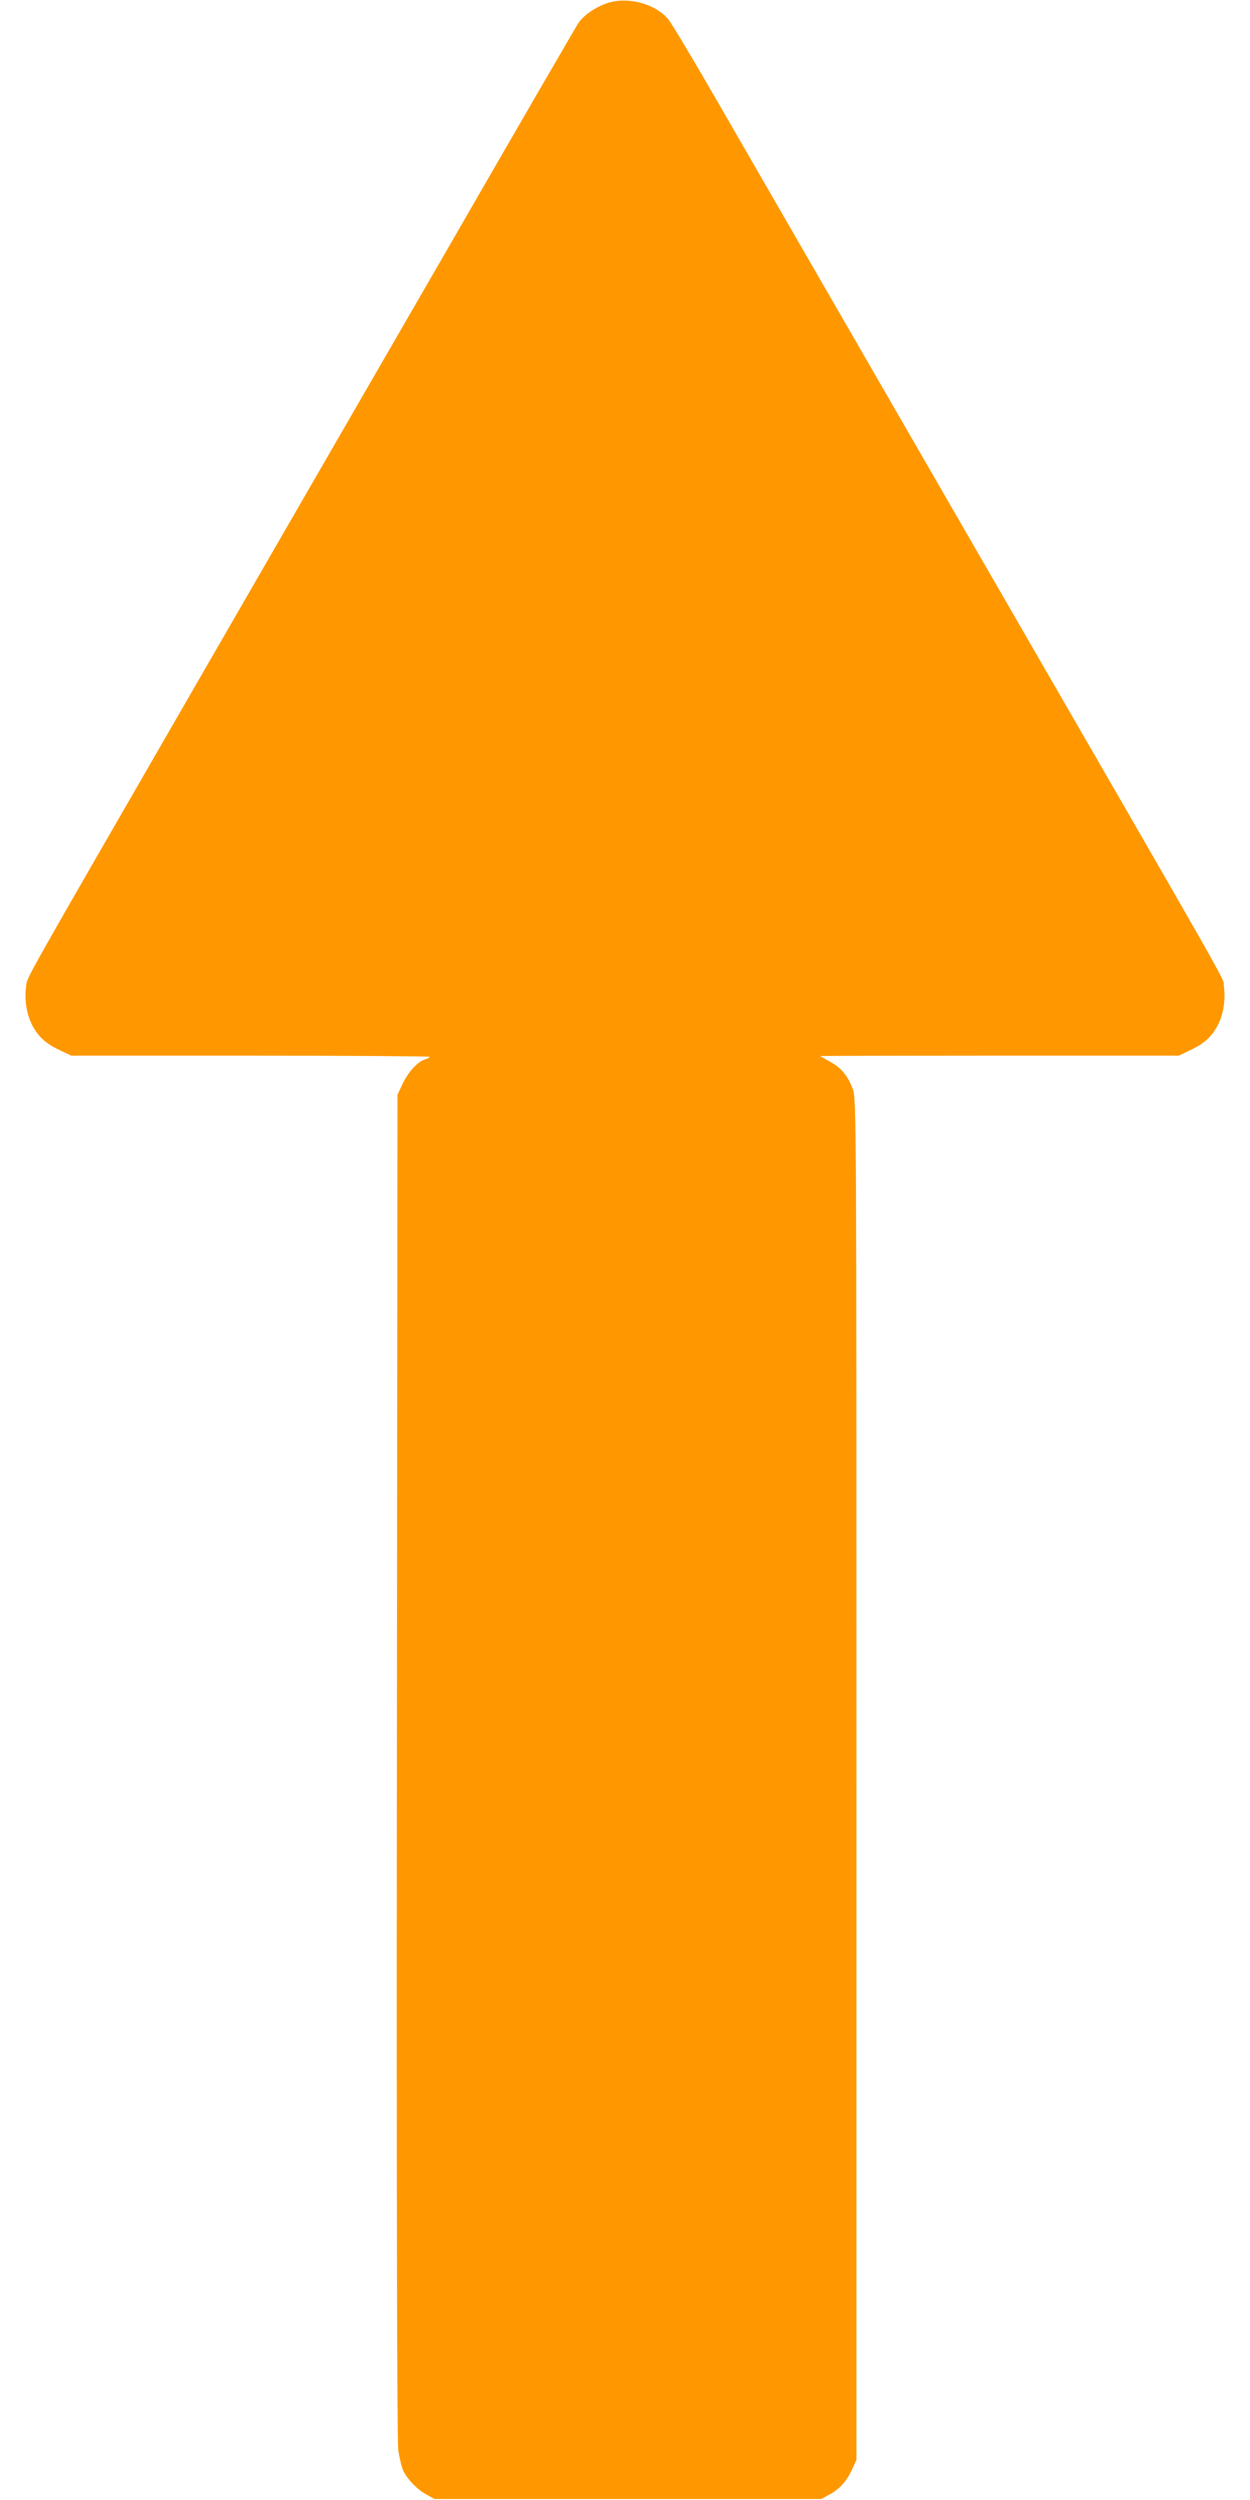 <?xml version="1.0" standalone="no"?>
<!DOCTYPE svg PUBLIC "-//W3C//DTD SVG 20010904//EN"
 "http://www.w3.org/TR/2001/REC-SVG-20010904/DTD/svg10.dtd">
<svg version="1.0" xmlns="http://www.w3.org/2000/svg"
 width="640pt" height="1280pt" viewBox="0 0 640 1280"
 preserveAspectRatio="xMidYMid meet">
<g transform="translate(0,1280) scale(0.1,-0.1)"
fill="#ff9800" stroke="none">
<path d="M3103 12782 c-58 -21 -113 -59 -141 -99 -11 -16 -323 -554 -694
-1198 -372 -643 -947 -1640 -1279 -2215 -888 -1540 -847 -1467 -855 -1517 -10
-71 2 -147 32 -204 33 -61 70 -93 144 -128 l55 -26 917 0 c505 0 918 -3 918
-6 0 -4 -10 -9 -23 -13 -35 -8 -88 -65 -116 -126 l-26 -55 -3 -3430 c-2 -2286
1 -3456 7 -3508 6 -42 18 -92 27 -110 23 -45 72 -95 119 -120 l40 -22 990 0
990 0 40 22 c53 28 89 68 117 128 l23 50 0 3485 c0 3407 0 3486 -19 3535 -27
70 -58 107 -116 139 -27 15 -50 28 -50 29 0 1 413 2 918 2 l917 0 55 26 c74
35 111 67 144 128 30 57 42 133 32 204 -8 52 104 -145 -1323 2327 -589 1020
-1165 2019 -1281 2220 -116 201 -224 382 -241 402 -68 81 -212 118 -318 80z"/>
</g>
</svg>

